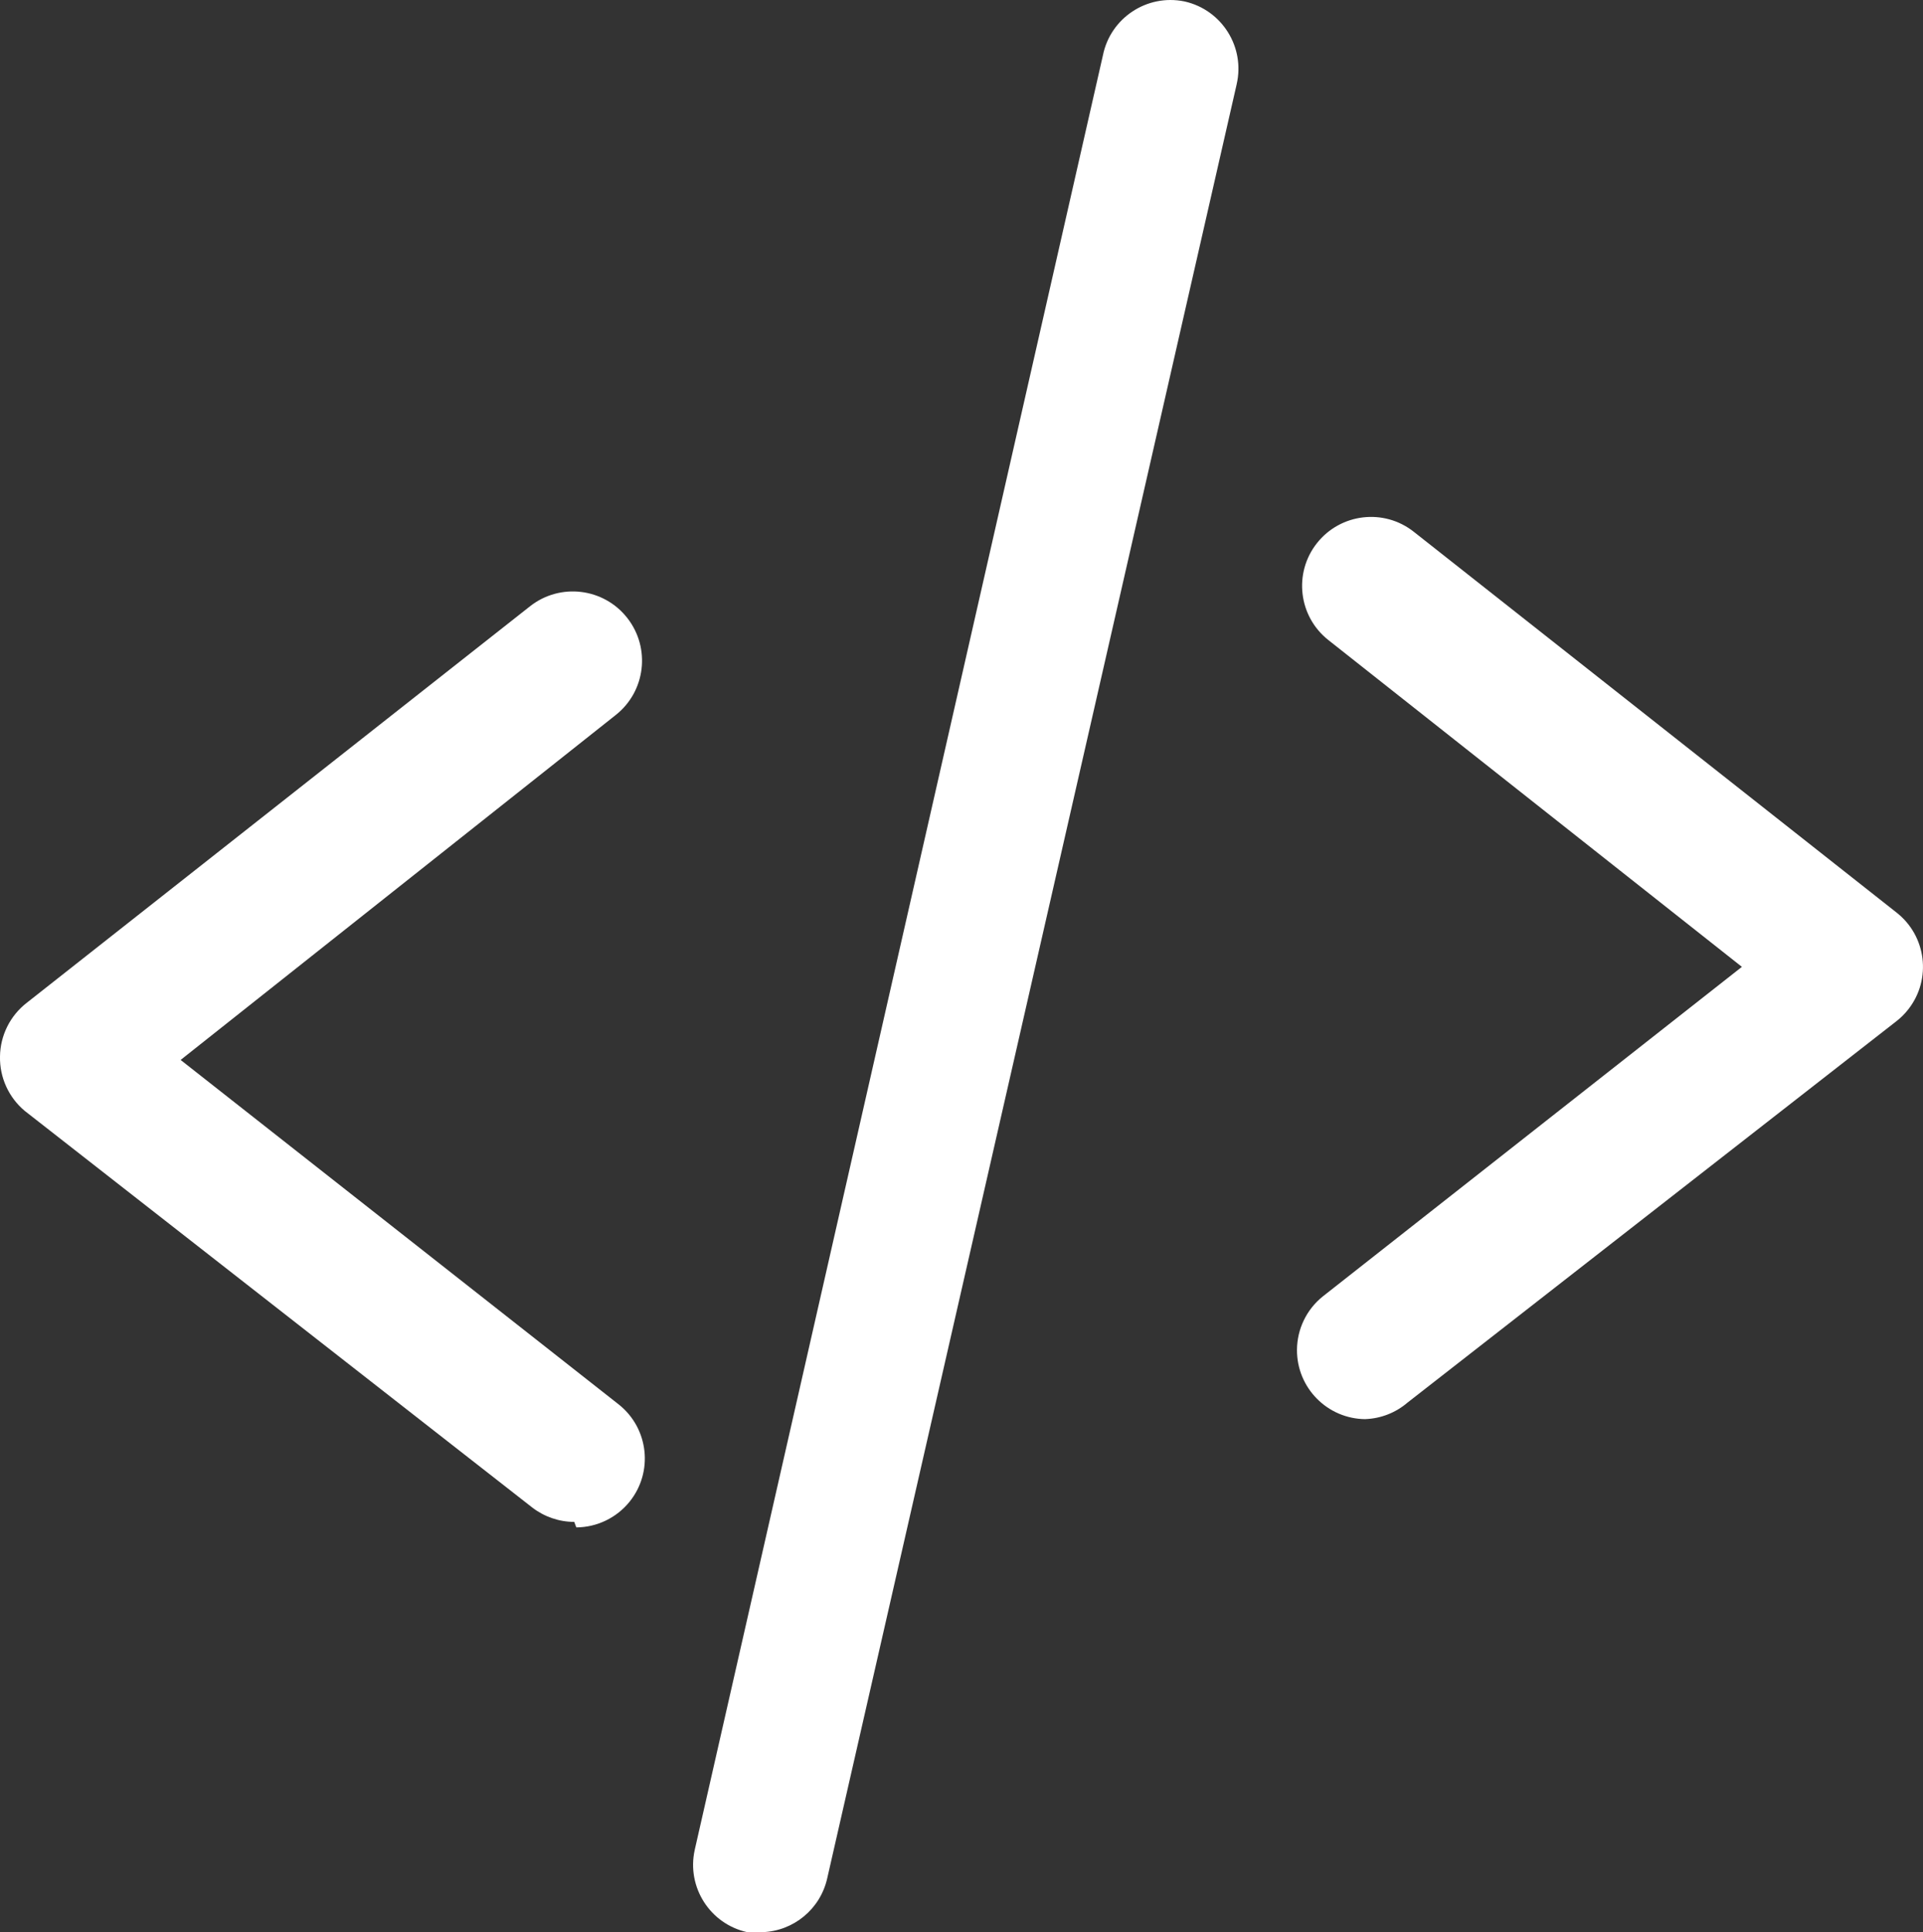 <?xml version="1.0" encoding="UTF-8"?>
<svg id="Capa_2" data-name="Capa 2" xmlns="http://www.w3.org/2000/svg" viewBox="0 0 447.99 450">
  <rect x="0" y="0" width="447.99" height="450" fill="#333333" stroke="none"/>
  <defs>
    <style>
      .cls-1 {
        fill: #fff;
      }
    </style>
  </defs>
  <g id="Capa_1-2" data-name="Capa 1">
    <g id="_8" data-name=" 8">
      <path class="cls-1" d="M318.12,330.52c-8.87-.05-16.02-7.28-15.97-16.15,.03-4.84,2.24-9.41,6.01-12.43l97.64-76.76-96.35-76.12c-6.96-5.5-8.15-15.6-2.65-22.56,5.5-6.96,15.6-8.15,22.56-2.65l112.41,88.64c7.01,5.44,8.28,15.53,2.84,22.53-.82,1.06-1.78,2.02-2.84,2.84l-113.86,88.8c-2.74,2.35-6.19,3.71-9.8,3.85h0Z"/>
      <path class="cls-1" d="M133.77,354.45c-3.55-.01-6.99-1.2-9.8-3.37L5.78,258.74C2.03,255.61-.1,250.94,0,246.06c.06-4.91,2.37-9.53,6.26-12.53l117.23-92.34c7.01-5.5,17.14-4.28,22.64,2.73s4.28,17.14-2.73,22.64L42.08,246.86l102.13,80.29c6.92,5.55,8.03,15.66,2.48,22.57-3.03,3.77-7.6,5.98-12.43,6.01l-.48-1.28Z"/>
      <path class="cls-1" d="M177.61,450h-3.53c-8.66-1.9-14.14-10.47-12.24-19.13,.01-.05,.02-.09,.03-.14L256.94,12.89c1.75-8.69,10.22-14.32,18.92-12.57,.06,.01,.13,.03,.19,.04,8.64,1.99,14.04,10.61,12.05,19.25v.02s-95.39,417.84-95.39,417.84c-1.6,7.12-7.8,12.27-15.1,12.53Z"/>
    </g>
  </g>
</svg>